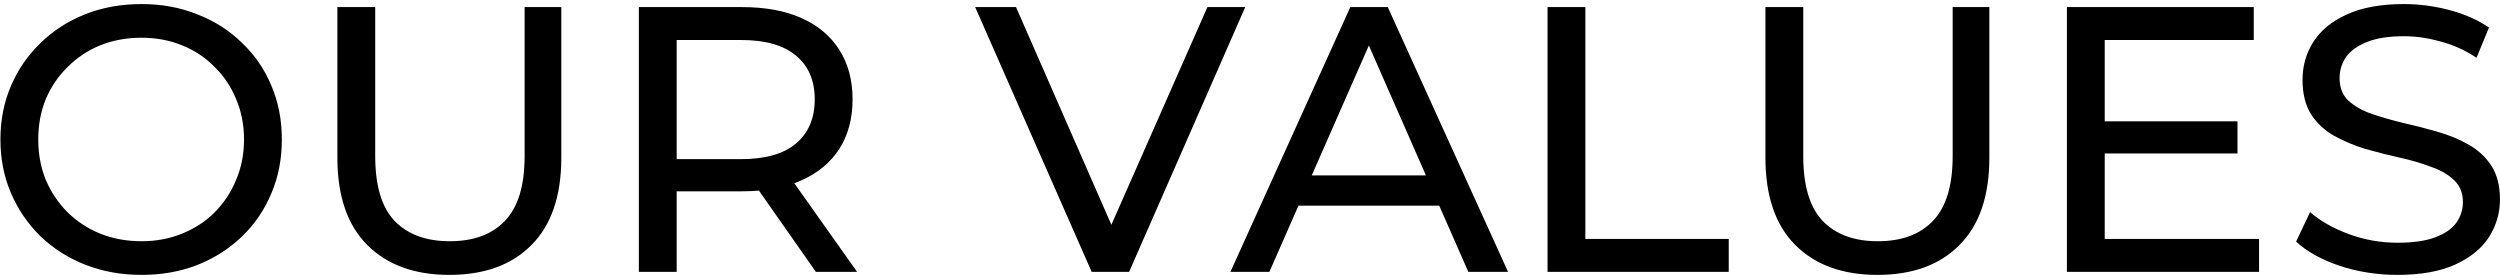 <?xml version="1.0" encoding="UTF-8"?> <svg xmlns="http://www.w3.org/2000/svg" width="423" height="47" viewBox="0 0 423 47" fill="none"> <path d="M23.944 46.512C20.531 46.512 17.352 45.936 14.408 44.784C11.507 43.632 8.989 42.032 6.856 39.984C4.723 37.893 3.059 35.461 1.864 32.688C0.669 29.915 0.072 26.885 0.072 23.6C0.072 20.315 0.669 17.285 1.864 14.512C3.059 11.739 4.723 9.328 6.856 7.28C8.989 5.189 11.507 3.568 14.408 2.416C17.309 1.264 20.488 0.688 23.944 0.688C27.357 0.688 30.493 1.264 33.352 2.416C36.253 3.525 38.771 5.125 40.904 7.216C43.08 9.264 44.744 11.675 45.896 14.448C47.091 17.221 47.688 20.272 47.688 23.6C47.688 26.928 47.091 29.979 45.896 32.752C44.744 35.525 43.08 37.957 40.904 40.048C38.771 42.096 36.253 43.696 33.352 44.848C30.493 45.957 27.357 46.512 23.944 46.512ZM23.944 40.816C26.419 40.816 28.701 40.389 30.792 39.536C32.925 38.683 34.76 37.488 36.296 35.952C37.875 34.373 39.091 32.539 39.944 30.448C40.84 28.357 41.288 26.075 41.288 23.6C41.288 21.125 40.84 18.843 39.944 16.752C39.091 14.661 37.875 12.848 36.296 11.312C34.76 9.733 32.925 8.517 30.792 7.664C28.701 6.811 26.419 6.384 23.944 6.384C21.427 6.384 19.101 6.811 16.968 7.664C14.877 8.517 13.043 9.733 11.464 11.312C9.885 12.848 8.648 14.661 7.752 16.752C6.899 18.843 6.472 21.125 6.472 23.6C6.472 26.075 6.899 28.357 7.752 30.448C8.648 32.539 9.885 34.373 11.464 35.952C13.043 37.488 14.877 38.683 16.968 39.536C19.101 40.389 21.427 40.816 23.944 40.816ZM76.03 46.512C70.142 46.512 65.513 44.827 62.142 41.456C58.771 38.085 57.086 33.157 57.086 26.672V1.2H63.486V26.416C63.486 31.408 64.574 35.056 66.75 37.36C68.969 39.664 72.083 40.816 76.094 40.816C80.147 40.816 83.262 39.664 85.438 37.36C87.657 35.056 88.766 31.408 88.766 26.416V1.2H94.974V26.672C94.974 33.157 93.289 38.085 89.918 41.456C86.59 44.827 81.961 46.512 76.03 46.512ZM108.095 46V1.2H125.567C129.492 1.2 132.842 1.819 135.615 3.056C138.388 4.293 140.522 6.085 142.015 8.432C143.508 10.779 144.255 13.573 144.255 16.816C144.255 20.059 143.508 22.853 142.015 25.2C140.522 27.504 138.388 29.275 135.615 30.512C132.842 31.749 129.492 32.368 125.567 32.368H111.615L114.495 29.424V46H108.095ZM138.047 46L126.655 29.744H133.503L145.023 46H138.047ZM114.495 30.064L111.615 26.928H125.375C129.471 26.928 132.564 26.053 134.655 24.304C136.788 22.512 137.855 20.016 137.855 16.816C137.855 13.616 136.788 11.141 134.655 9.392C132.564 7.643 129.471 6.768 125.375 6.768H111.615L114.495 3.568V30.064ZM184.711 46L164.998 1.2H171.911L190.023 42.544H186.055L204.295 1.2H210.695L191.047 46H184.711ZM208.186 46L228.474 1.2H234.81L255.162 46H248.442L230.33 4.784H232.89L214.778 46H208.186ZM216.826 34.8L218.554 29.68H243.77L245.626 34.8H216.826ZM261.845 46V1.2H268.245V40.432H292.501V46H261.845ZM317.655 46.512C311.767 46.512 307.138 44.827 303.767 41.456C300.396 38.085 298.711 33.157 298.711 26.672V1.2H305.111V26.416C305.111 31.408 306.199 35.056 308.375 37.36C310.594 39.664 313.708 40.816 317.719 40.816C321.772 40.816 324.887 39.664 327.063 37.36C329.282 35.056 330.391 31.408 330.391 26.416V1.2H336.599V26.672C336.599 33.157 334.914 38.085 331.543 41.456C328.215 44.827 323.586 46.512 317.655 46.512ZM355.544 20.528H378.584V25.968H355.544V20.528ZM356.12 40.432H382.232V46H349.72V1.2H381.336V6.768H356.12V40.432ZM405.651 46.512C402.238 46.512 398.974 46 395.859 44.976C392.744 43.909 390.291 42.544 388.499 40.88L390.867 35.888C392.574 37.381 394.75 38.619 397.395 39.6C400.04 40.581 402.792 41.072 405.651 41.072C408.254 41.072 410.366 40.773 411.987 40.176C413.608 39.579 414.803 38.768 415.571 37.744C416.339 36.677 416.723 35.483 416.723 34.16C416.723 32.624 416.211 31.387 415.187 30.448C414.206 29.509 412.904 28.763 411.283 28.208C409.704 27.611 407.955 27.099 406.035 26.672C404.115 26.245 402.174 25.755 400.211 25.2C398.291 24.603 396.52 23.856 394.899 22.96C393.32 22.064 392.04 20.869 391.059 19.376C390.078 17.84 389.587 15.877 389.587 13.488C389.587 11.184 390.184 9.072 391.379 7.152C392.616 5.189 394.494 3.632 397.011 2.48C399.571 1.285 402.814 0.688 406.739 0.688C409.342 0.688 411.923 1.029 414.483 1.712C417.043 2.395 419.262 3.376 421.139 4.656L419.027 9.776C417.107 8.496 415.08 7.579 412.947 7.024C410.814 6.427 408.744 6.128 406.739 6.128C404.222 6.128 402.152 6.448 400.531 7.088C398.91 7.728 397.715 8.581 396.947 9.648C396.222 10.715 395.859 11.909 395.859 13.232C395.859 14.811 396.35 16.069 397.331 17.008C398.355 17.947 399.656 18.693 401.235 19.248C402.856 19.803 404.627 20.315 406.547 20.784C408.467 21.211 410.387 21.701 412.307 22.256C414.27 22.811 416.04 23.536 417.619 24.432C419.24 25.328 420.542 26.523 421.523 28.016C422.504 29.509 422.995 31.429 422.995 33.776C422.995 36.037 422.376 38.149 421.139 40.112C419.902 42.032 417.982 43.589 415.379 44.784C412.819 45.936 409.576 46.512 405.651 46.512Z" fill="black"></path> </svg> 